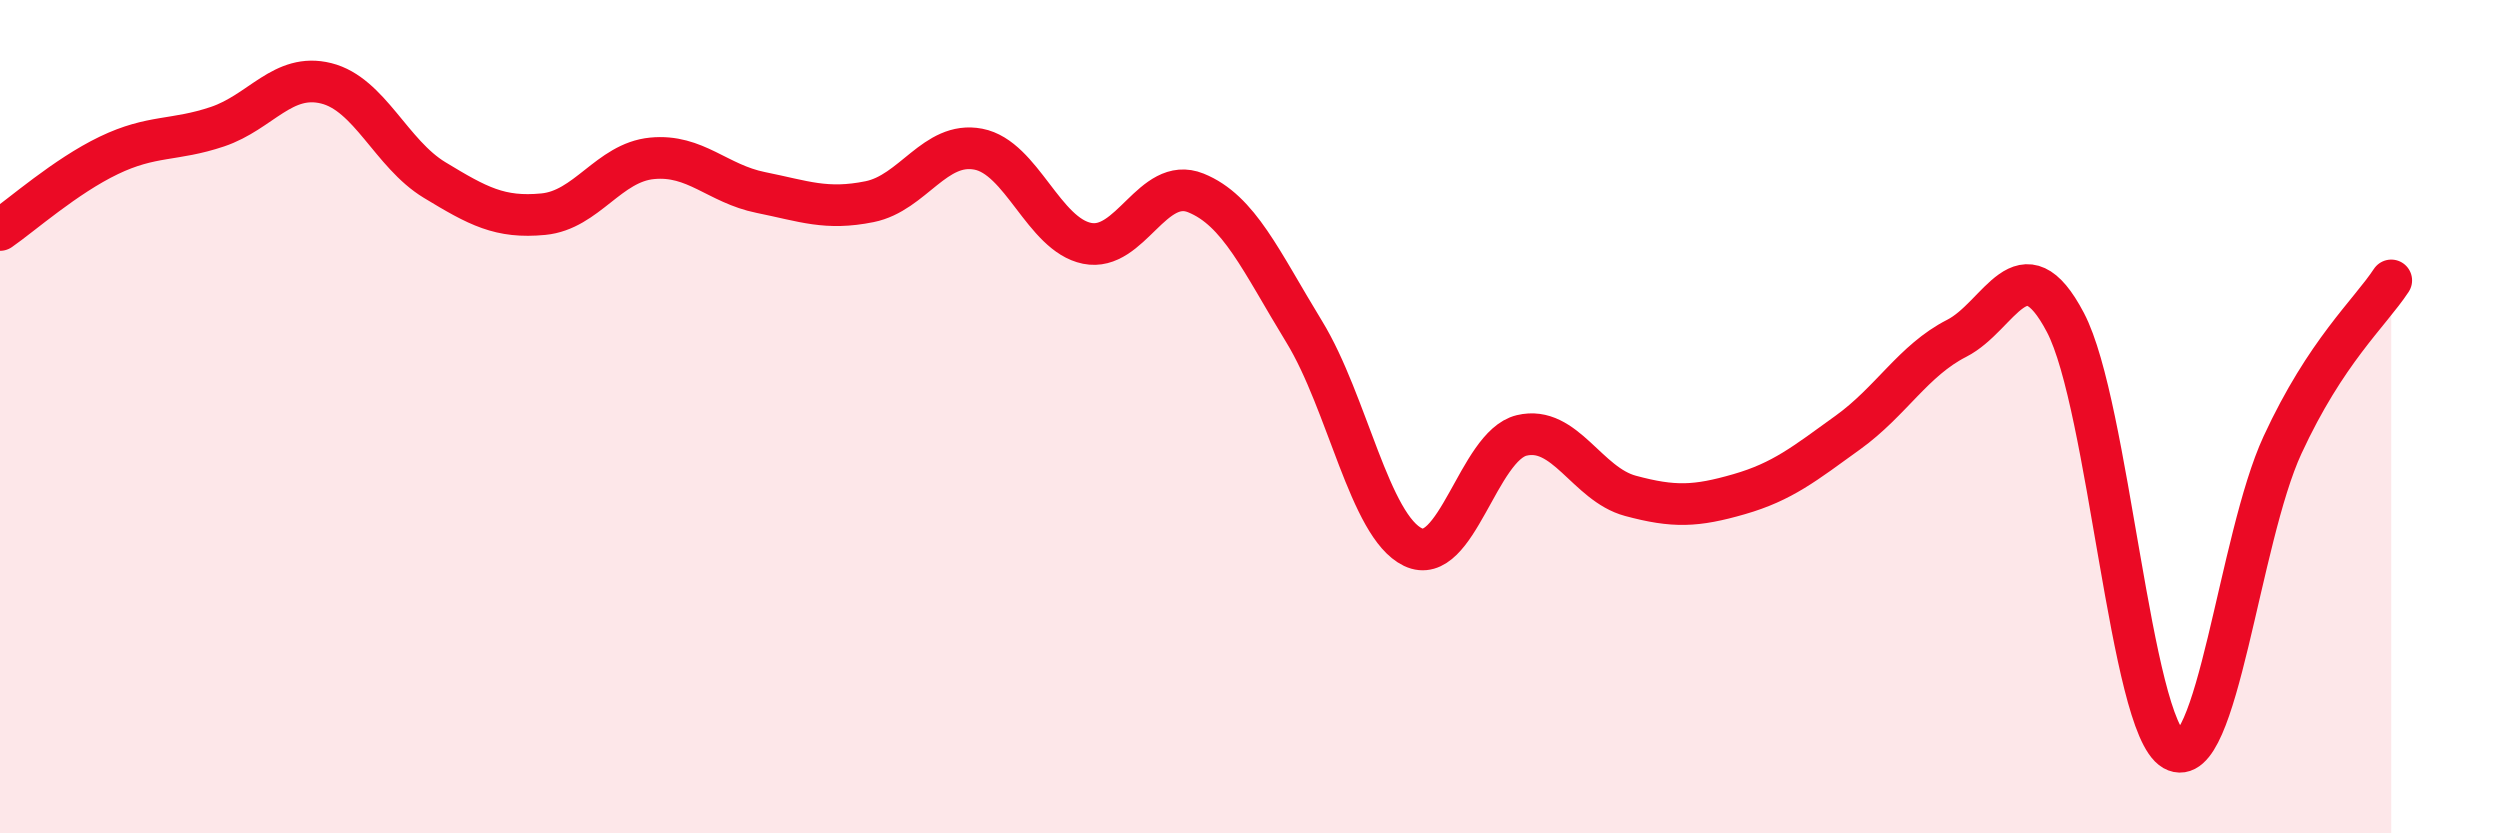
    <svg width="60" height="20" viewBox="0 0 60 20" xmlns="http://www.w3.org/2000/svg">
      <path
        d="M 0,5.52 C 0.52,5.16 1.57,4.23 2.61,3.73 C 3.65,3.23 4.18,3.39 5.22,3.04 C 6.26,2.69 6.79,1.74 7.83,2 C 8.87,2.26 9.39,3.69 10.43,4.32 C 11.47,4.95 12,5.24 13.04,5.14 C 14.08,5.04 14.61,3.9 15.65,3.8 C 16.69,3.7 17.22,4.41 18.26,4.62 C 19.3,4.83 19.83,5.05 20.87,4.84 C 21.91,4.63 22.44,3.38 23.48,3.58 C 24.52,3.78 25.05,5.63 26.09,5.84 C 27.13,6.05 27.66,4.21 28.7,4.63 C 29.74,5.05 30.26,6.26 31.3,7.96 C 32.34,9.66 32.87,12.63 33.91,13.13 C 34.95,13.63 35.48,10.7 36.52,10.45 C 37.56,10.2 38.09,11.62 39.13,11.9 C 40.17,12.18 40.7,12.16 41.74,11.86 C 42.78,11.56 43.31,11.13 44.35,10.38 C 45.39,9.63 45.92,8.65 46.96,8.12 C 48,7.59 48.53,5.76 49.57,7.74 C 50.61,9.72 51.13,17.41 52.17,18 C 53.21,18.59 53.74,12.93 54.78,10.68 C 55.82,8.43 56.87,7.52 57.39,6.73L57.39 20L0 20Z"
        fill="#EB0A25"
        opacity="0.1"
        stroke-linecap="round"
        stroke-linejoin="round"
      />
      <path
        d="M 0,5.52 C 0.52,5.16 1.57,4.23 2.61,3.73 C 3.65,3.23 4.18,3.39 5.22,3.04 C 6.26,2.69 6.79,1.74 7.83,2 C 8.87,2.26 9.39,3.69 10.43,4.32 C 11.47,4.95 12,5.24 13.04,5.14 C 14.08,5.04 14.61,3.9 15.65,3.8 C 16.69,3.7 17.22,4.41 18.26,4.62 C 19.3,4.83 19.83,5.05 20.87,4.84 C 21.91,4.63 22.44,3.38 23.48,3.58 C 24.52,3.78 25.05,5.63 26.09,5.84 C 27.13,6.05 27.66,4.21 28.7,4.63 C 29.74,5.05 30.26,6.26 31.3,7.96 C 32.34,9.66 32.87,12.63 33.91,13.13 C 34.95,13.63 35.48,10.7 36.52,10.45 C 37.56,10.2 38.09,11.62 39.13,11.9 C 40.17,12.18 40.7,12.16 41.74,11.86 C 42.78,11.56 43.31,11.13 44.35,10.38 C 45.39,9.63 45.92,8.65 46.96,8.12 C 48,7.59 48.53,5.76 49.57,7.74 C 50.61,9.72 51.13,17.41 52.17,18 C 53.21,18.59 53.74,12.93 54.78,10.68 C 55.82,8.43 56.87,7.52 57.39,6.73"
        stroke="#EB0A25"
        stroke-width="1"
        fill="none"
        stroke-linecap="round"
        stroke-linejoin="round"
      />
    </svg>
  